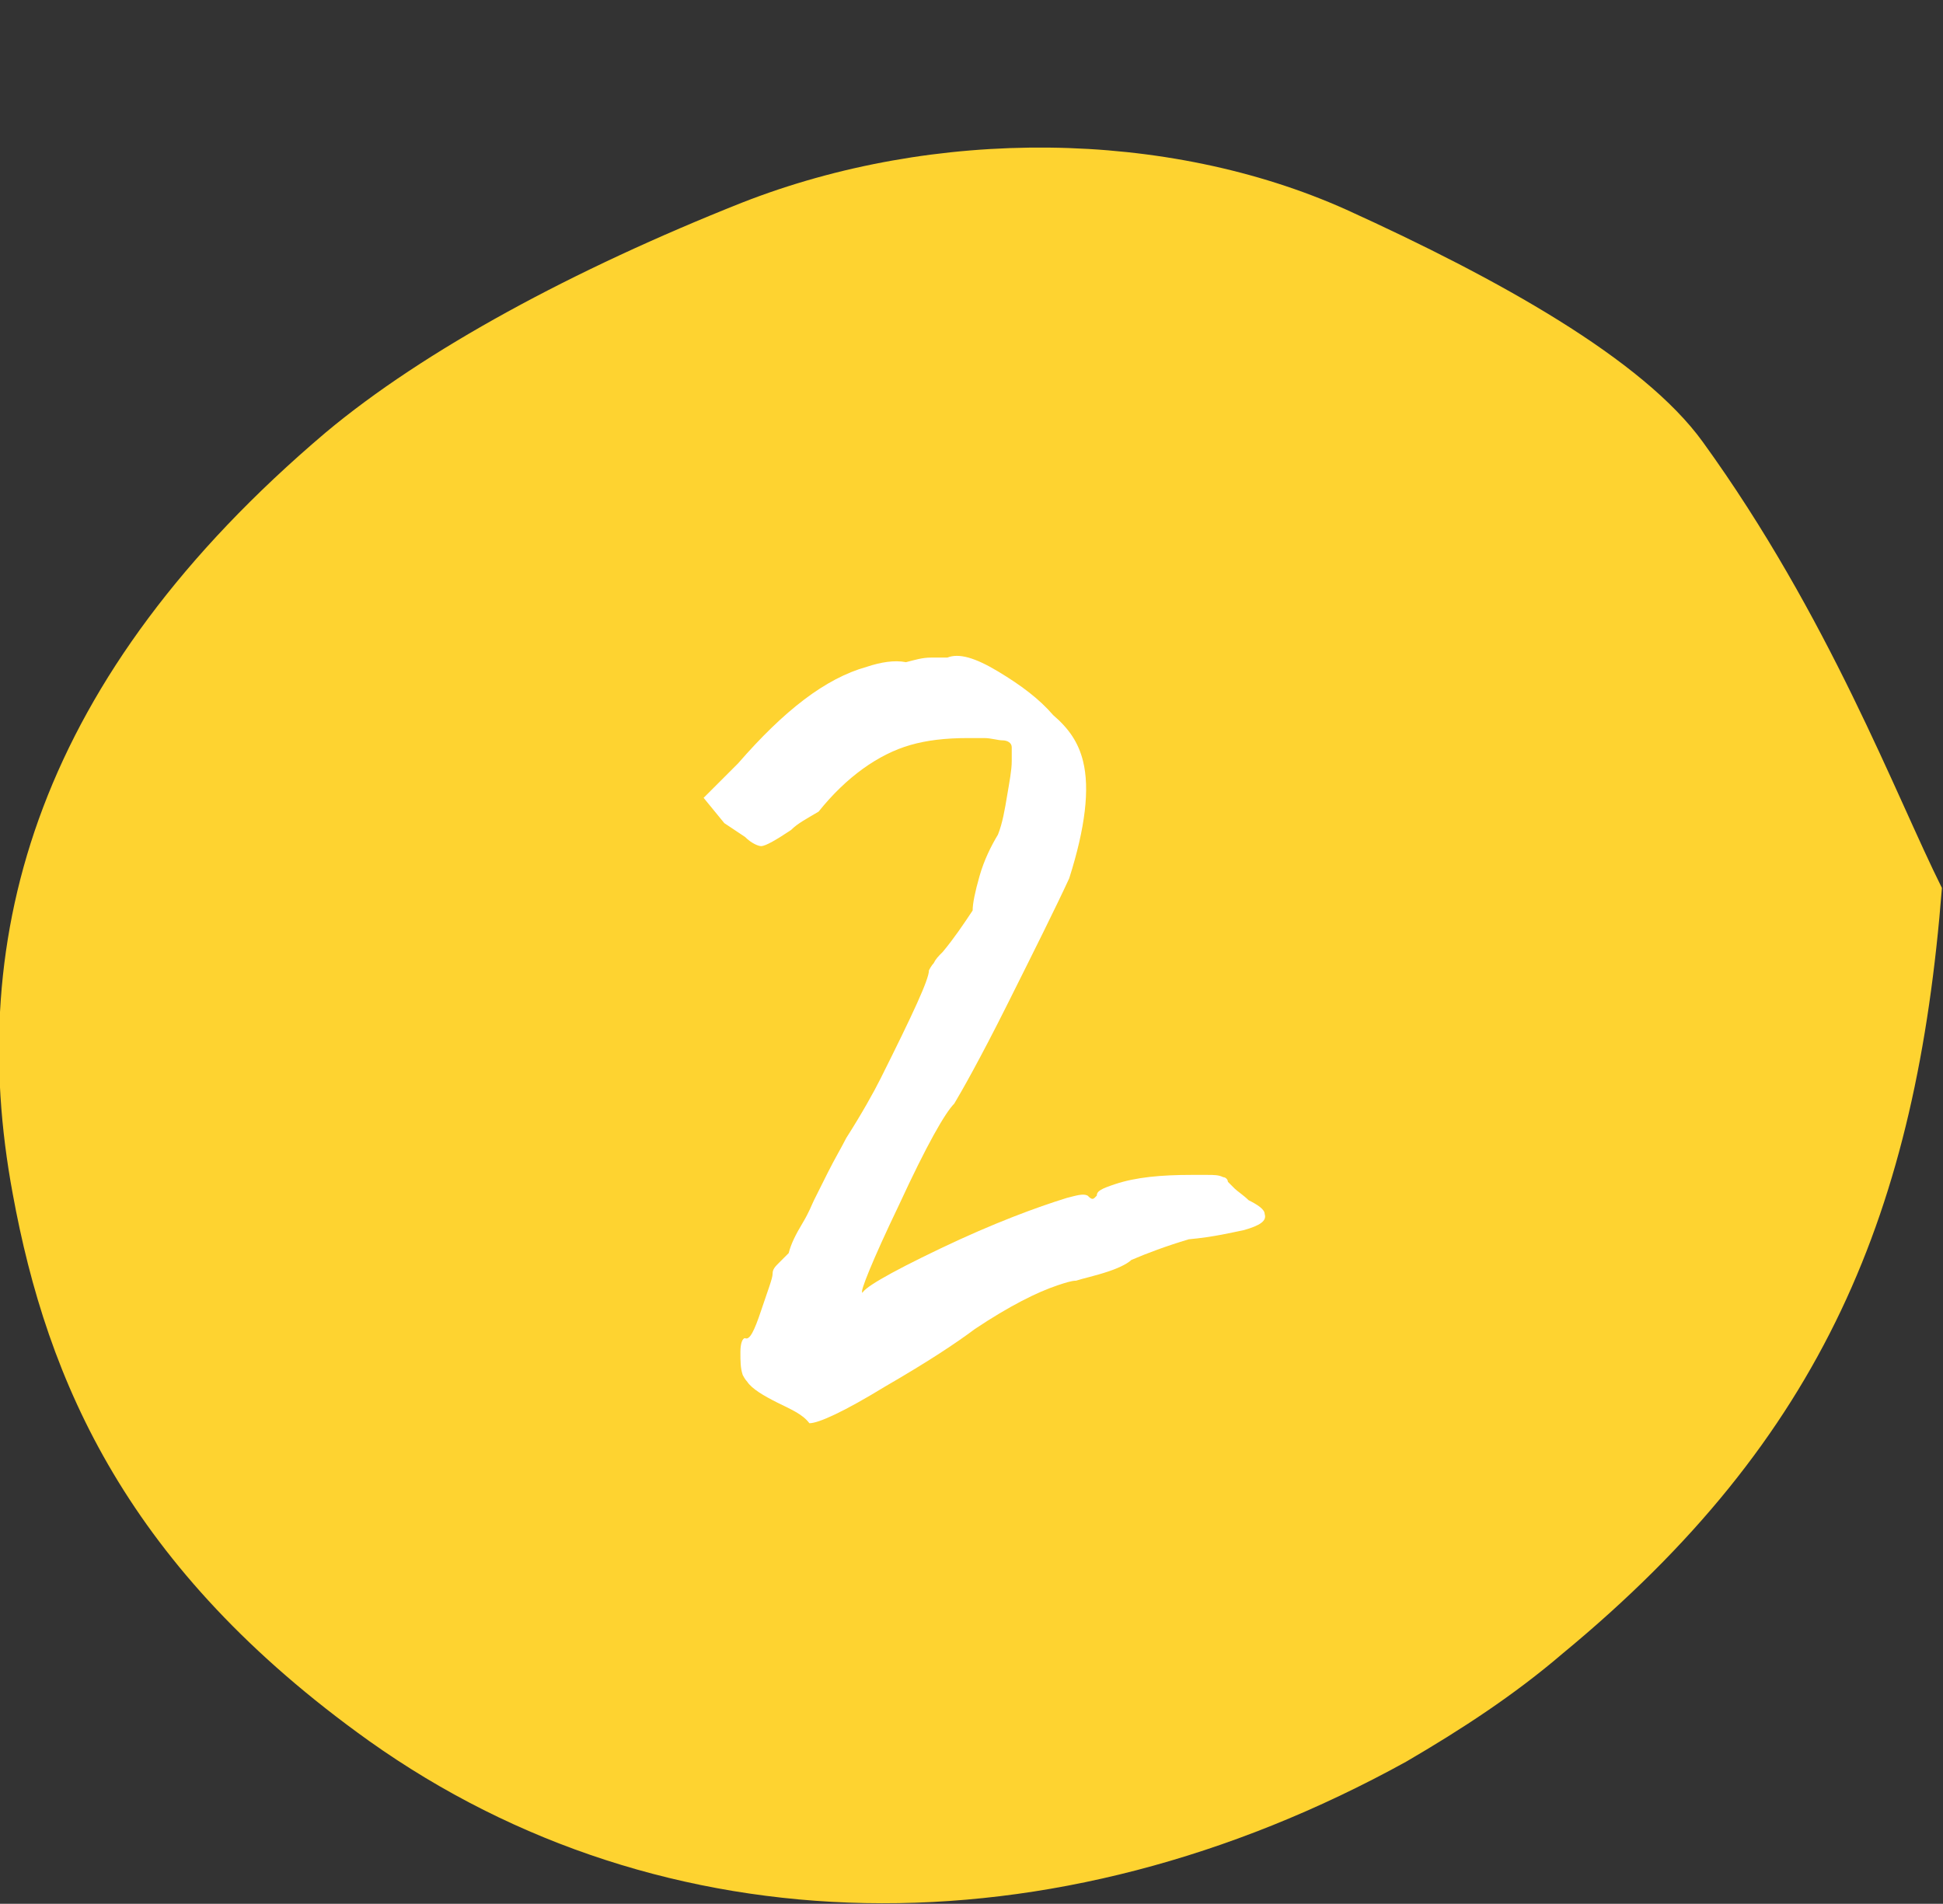 <?xml version="1.0" encoding="utf-8"?>
<!-- Generator: Adobe Illustrator 26.0.1, SVG Export Plug-In . SVG Version: 6.00 Build 0)  -->
<svg version="1.1" id="Layer_1" xmlns="http://www.w3.org/2000/svg" xmlns:xlink="http://www.w3.org/1999/xlink" x="0px" y="0px"
	 viewBox="0 0 84.5 82.8" style="enable-background:new 0 0 84.5 82.8;" xml:space="preserve">
<rect x="0" y="0" width="84.5" height="82.8" fill="#333333" stroke="none"/>
<style type="text/css">
	.st0{clip-path:url(#SVGID_00000029757254074068795660000011568535329644017594_);}
	.st1{fill:#FED330;}
	.st2{enable-background:new    ;}
	.st3{fill:#FFFFFF;}
</style>
<g>
	<g id="Group_94" transform="translate(109.5 3832.69)">
		<g id="Group_26" transform="translate(541.753 2665.53)">
			<g>
				<defs>
					<rect id="SVGID_1_" x="-651.3" y="-6491.8" width="84.5" height="76.4"/>
				</defs>
				<clipPath id="SVGID_00000009565363525655452140000016074372722782369408_">
					<use xlink:href="#SVGID_1_"  style="overflow:visible;"/>
				</clipPath>
				
					<g id="Group_23" transform="translate(0)" style="clip-path:url(#SVGID_00000009565363525655452140000016074372722782369408_);">
					<path id="Path_123" class="st1" d="M-566.8-6459.6c-1.1,14-5.1,23.9-16.5,33.3c-2.1,1.8-4.4,3.3-6.8,4.7
						c-15.4,8.5-32.3,8.2-45.1-0.9c-10.5-7.5-14-15.6-15.5-23.8c-2.1-11.3,1.1-22.5,13.6-33.1c4.3-3.6,10.8-7.1,18.1-10
						c8.4-3.3,18.5-3.2,26.3,0.3c6.6,3,12.9,6.5,15.5,10.1C-571.7-6471.4-568.8-6463.6-566.8-6459.6"/>
				</g>
			</g>
		</g>
	</g>
	<g class="st2">
		<path class="st3" d="M33.8,61c-0.6-0.3-1.1-0.6-1.3-0.9c0,0-0.1-0.1-0.2-0.3c-0.1-0.3-0.1-0.6-0.1-1c0-0.4,0.1-0.6,0.2-0.6
			c0.2,0.1,0.4-0.3,0.7-1.2c0.3-0.9,0.5-1.4,0.5-1.6c0-0.2,0.1-0.3,0.3-0.5c0.2-0.2,0.3-0.3,0.4-0.4c0.1-0.4,0.3-0.8,0.6-1.3
			c0.3-0.5,0.4-0.8,0.5-1c0.1-0.2,0.3-0.6,0.6-1.2c0.3-0.6,0.6-1.1,0.8-1.5c0.7-1.1,1.2-2,1.5-2.6c1.4-2.8,2.1-4.3,2.1-4.7
			c0,0,0.1-0.2,0.2-0.3c0.1-0.2,0.2-0.3,0.4-0.5c0.5-0.6,0.9-1.2,1.3-1.8c0-0.3,0.1-0.8,0.3-1.5c0.2-0.7,0.5-1.3,0.8-1.8
			c0.2-0.5,0.3-1.1,0.4-1.7c0.1-0.6,0.2-1.1,0.2-1.5l0-0.6c0-0.2-0.2-0.3-0.4-0.3c-0.2,0-0.5-0.1-0.8-0.1c-0.3,0-0.5,0-0.7,0
			c-1,0-1.8,0.1-2.5,0.3c-1.4,0.4-2.8,1.4-4,2.9c-0.5,0.3-0.9,0.5-1.2,0.8c-0.6,0.4-1.1,0.7-1.3,0.7c-0.1,0-0.4-0.1-0.7-0.4
			c-0.3-0.2-0.6-0.4-0.9-0.6l-0.9-1.1l1.5-1.5c2-2.3,3.8-3.7,5.6-4.2c0.6-0.2,1.2-0.3,1.7-0.2c0.4-0.1,0.7-0.2,1.1-0.2
			c0.4,0,0.6,0,0.7,0c0.5-0.2,1.2,0,2.2,0.6c1,0.6,1.8,1.2,2.4,1.9c0.7,0.6,1.1,1.2,1.3,2c0.3,1.2,0.1,2.9-0.6,5.1
			c-0.6,1.3-1.5,3.1-2.7,5.5c-1.2,2.4-2,3.8-2.3,4.3c-0.4,0.4-1.2,1.8-2.4,4.4c-1.2,2.5-1.7,3.8-1.6,3.8l0,0.1
			c-0.1-0.2,1.1-0.9,3.4-2c2.3-1.1,4.2-1.8,5.5-2.2c0.4-0.1,0.7-0.2,0.9-0.1c0.1,0.1,0.2,0.2,0.3,0.1s0.1-0.1,0.1-0.1
			c0-0.2,0.2-0.3,0.8-0.5c0.9-0.3,2-0.4,3.3-0.4c0.1,0,0.4,0,0.7,0c0.3,0,0.5,0,0.7,0.1c0.1,0,0.2,0.1,0.2,0.2c0,0,0.1,0.1,0.3,0.3
			c0.1,0.1,0.4,0.3,0.6,0.5c0.4,0.2,0.7,0.4,0.7,0.6c0.1,0.3-0.2,0.5-0.9,0.7c-0.5,0.1-1.3,0.3-2.4,0.4c-1,0.3-1.8,0.6-2.5,0.9
			c-0.1,0.1-0.4,0.3-1,0.5c-0.6,0.2-1.1,0.3-1.4,0.4c-0.2,0-0.5,0.1-0.8,0.2c-0.9,0.3-2.1,0.9-3.6,1.9c-0.8,0.6-2,1.4-3.9,2.5
			c-1.8,1.1-2.9,1.6-3.3,1.6C34.9,61.5,34.4,61.3,33.8,61z"/>
	</g>
</g>
</svg>
